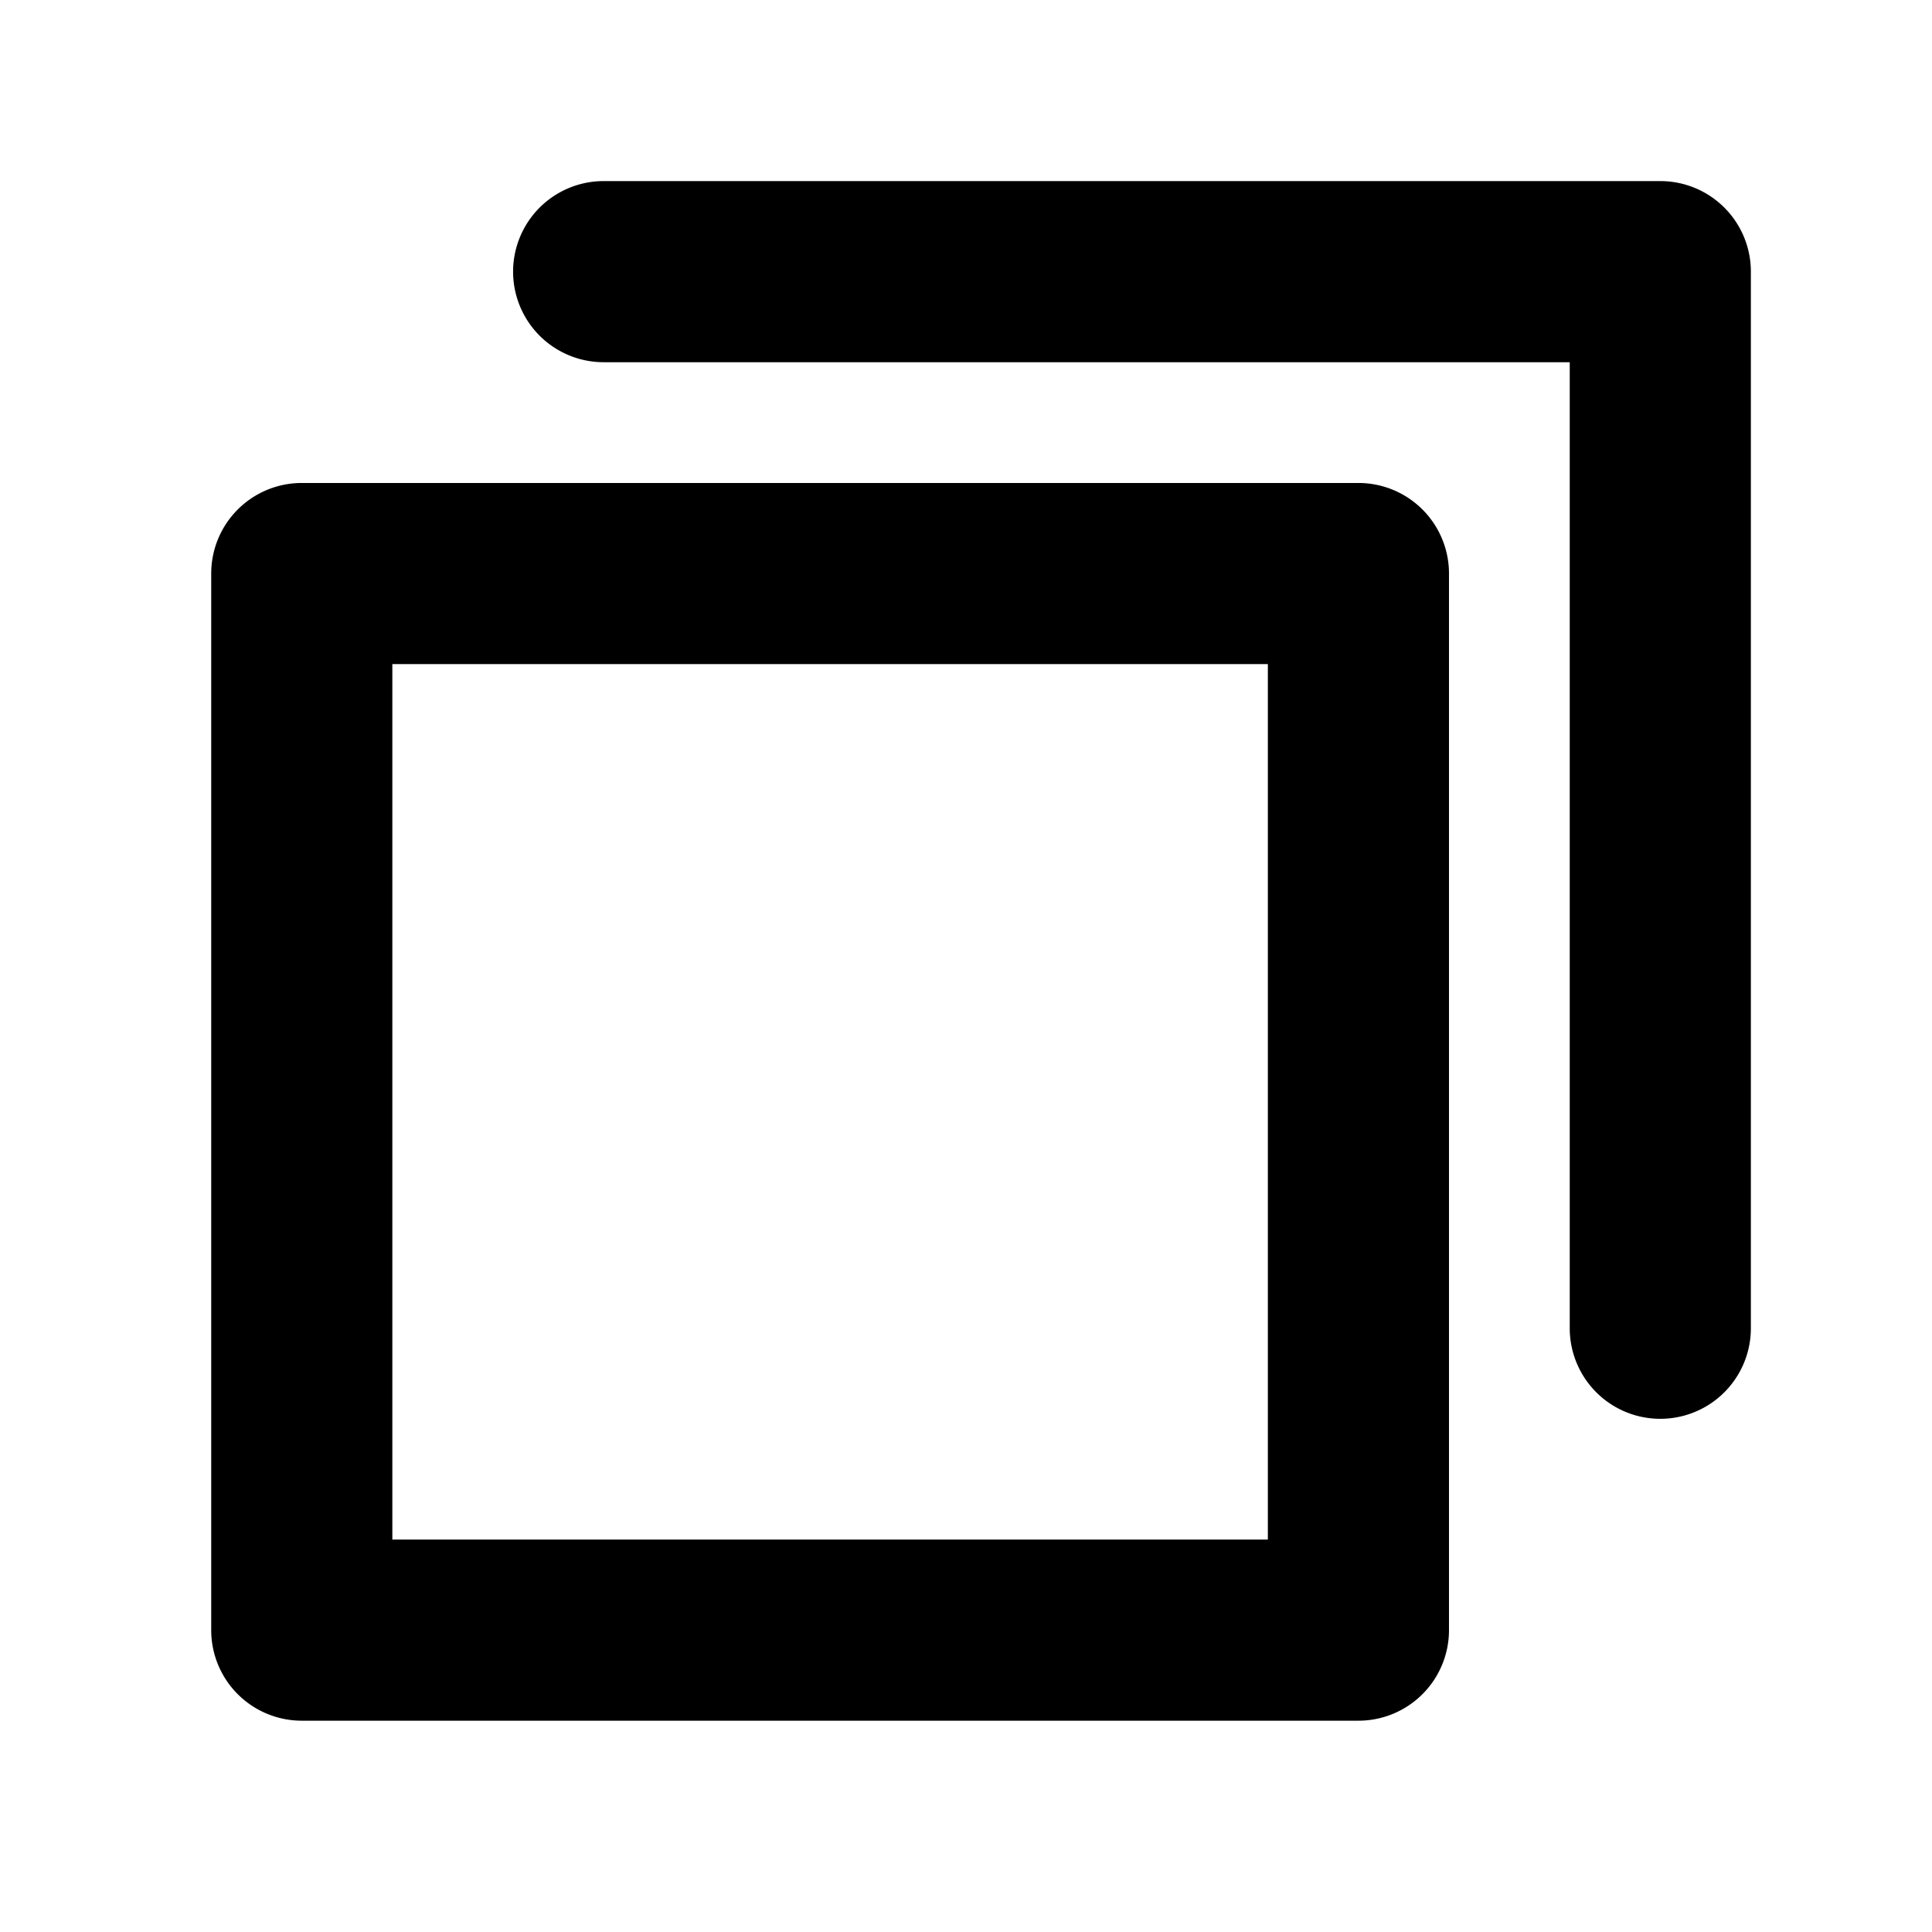 <?xml version="1.0" encoding="utf-8"?><!-- Uploaded to: SVG Repo, www.svgrepo.com, Generator: SVG Repo Mixer Tools -->
<svg fill="#000000" width="800px" height="800px" viewBox="0 0 255.993 255.993" id="Flat" xmlns="http://www.w3.org/2000/svg">
  <path d="M231.993,35.994v140.001a12,12,0,0,1-24,0V47.994H79.986a12,12,0,0,1,0-24H219.993A12,12,0,0,1,231.993,35.994Zm-40,40.001v140a12,12,0,0,1-12,12H39.986a12,12,0,0,1-12-12v-140a12,12,0,0,1,12-12H179.993A12,12,0,0,1,191.993,75.995Zm-24,12H51.986v116H167.993Z"/>
</svg>
